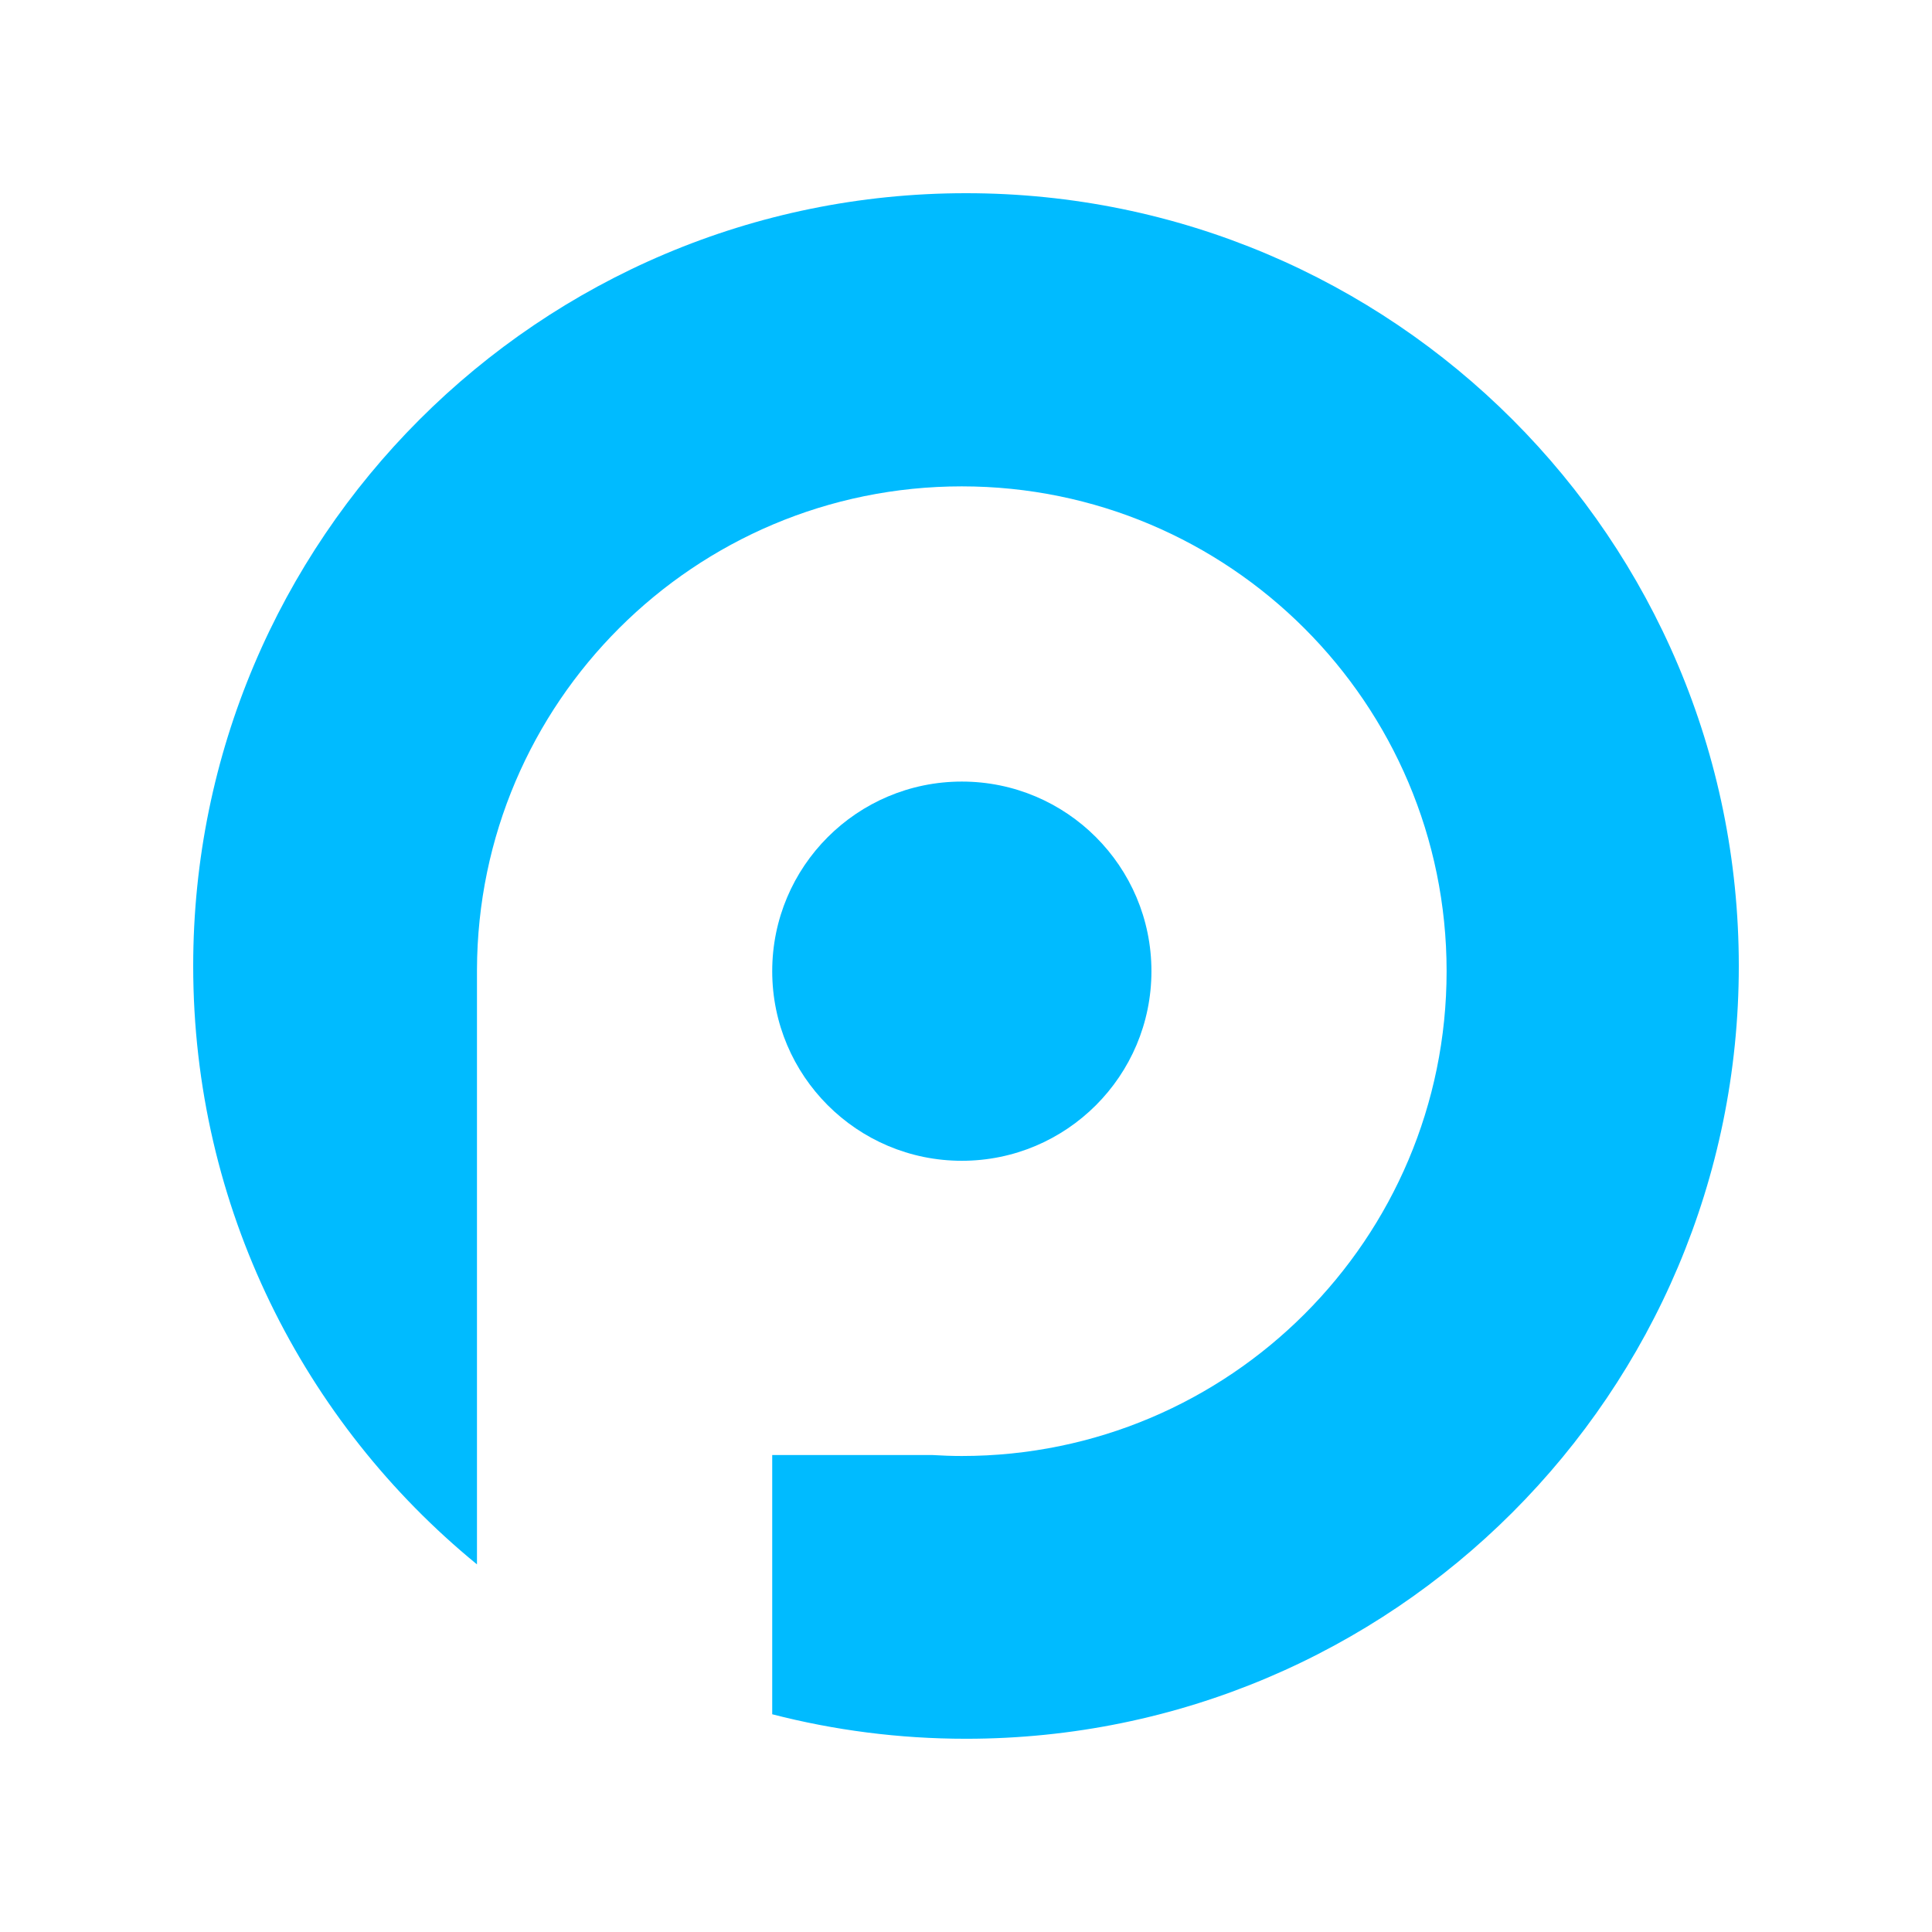 <?xml version="1.0" encoding="UTF-8"?>
<svg id="Layer_1" xmlns="http://www.w3.org/2000/svg" version="1.1" viewBox="0 0 50 50">
  <!-- Generator: Adobe Illustrator 29.6.1, SVG Export Plug-In . SVG Version: 2.1.1 Build 9)  -->
  <circle cx="24.892" cy="25.134" r="4.907" fill="#0bf"/>
  <path d="M25,5C13.954,5,5,13.954,5,25c0,6.244,2.862,11.819,7.344,15.486v-15.389h0c.02-6.912,5.629-12.51,12.547-12.51s12.547,5.618,12.547,12.547-5.618,12.547-12.547,12.547c-.255,0-.508-.01-.759-.025h-4.147v6.709h0c1.603.414,3.283.634,5.015.634,11.046,0,20-8.954,20-20S36.046,5,25,5Z" fill="#0bf"/>
</svg>